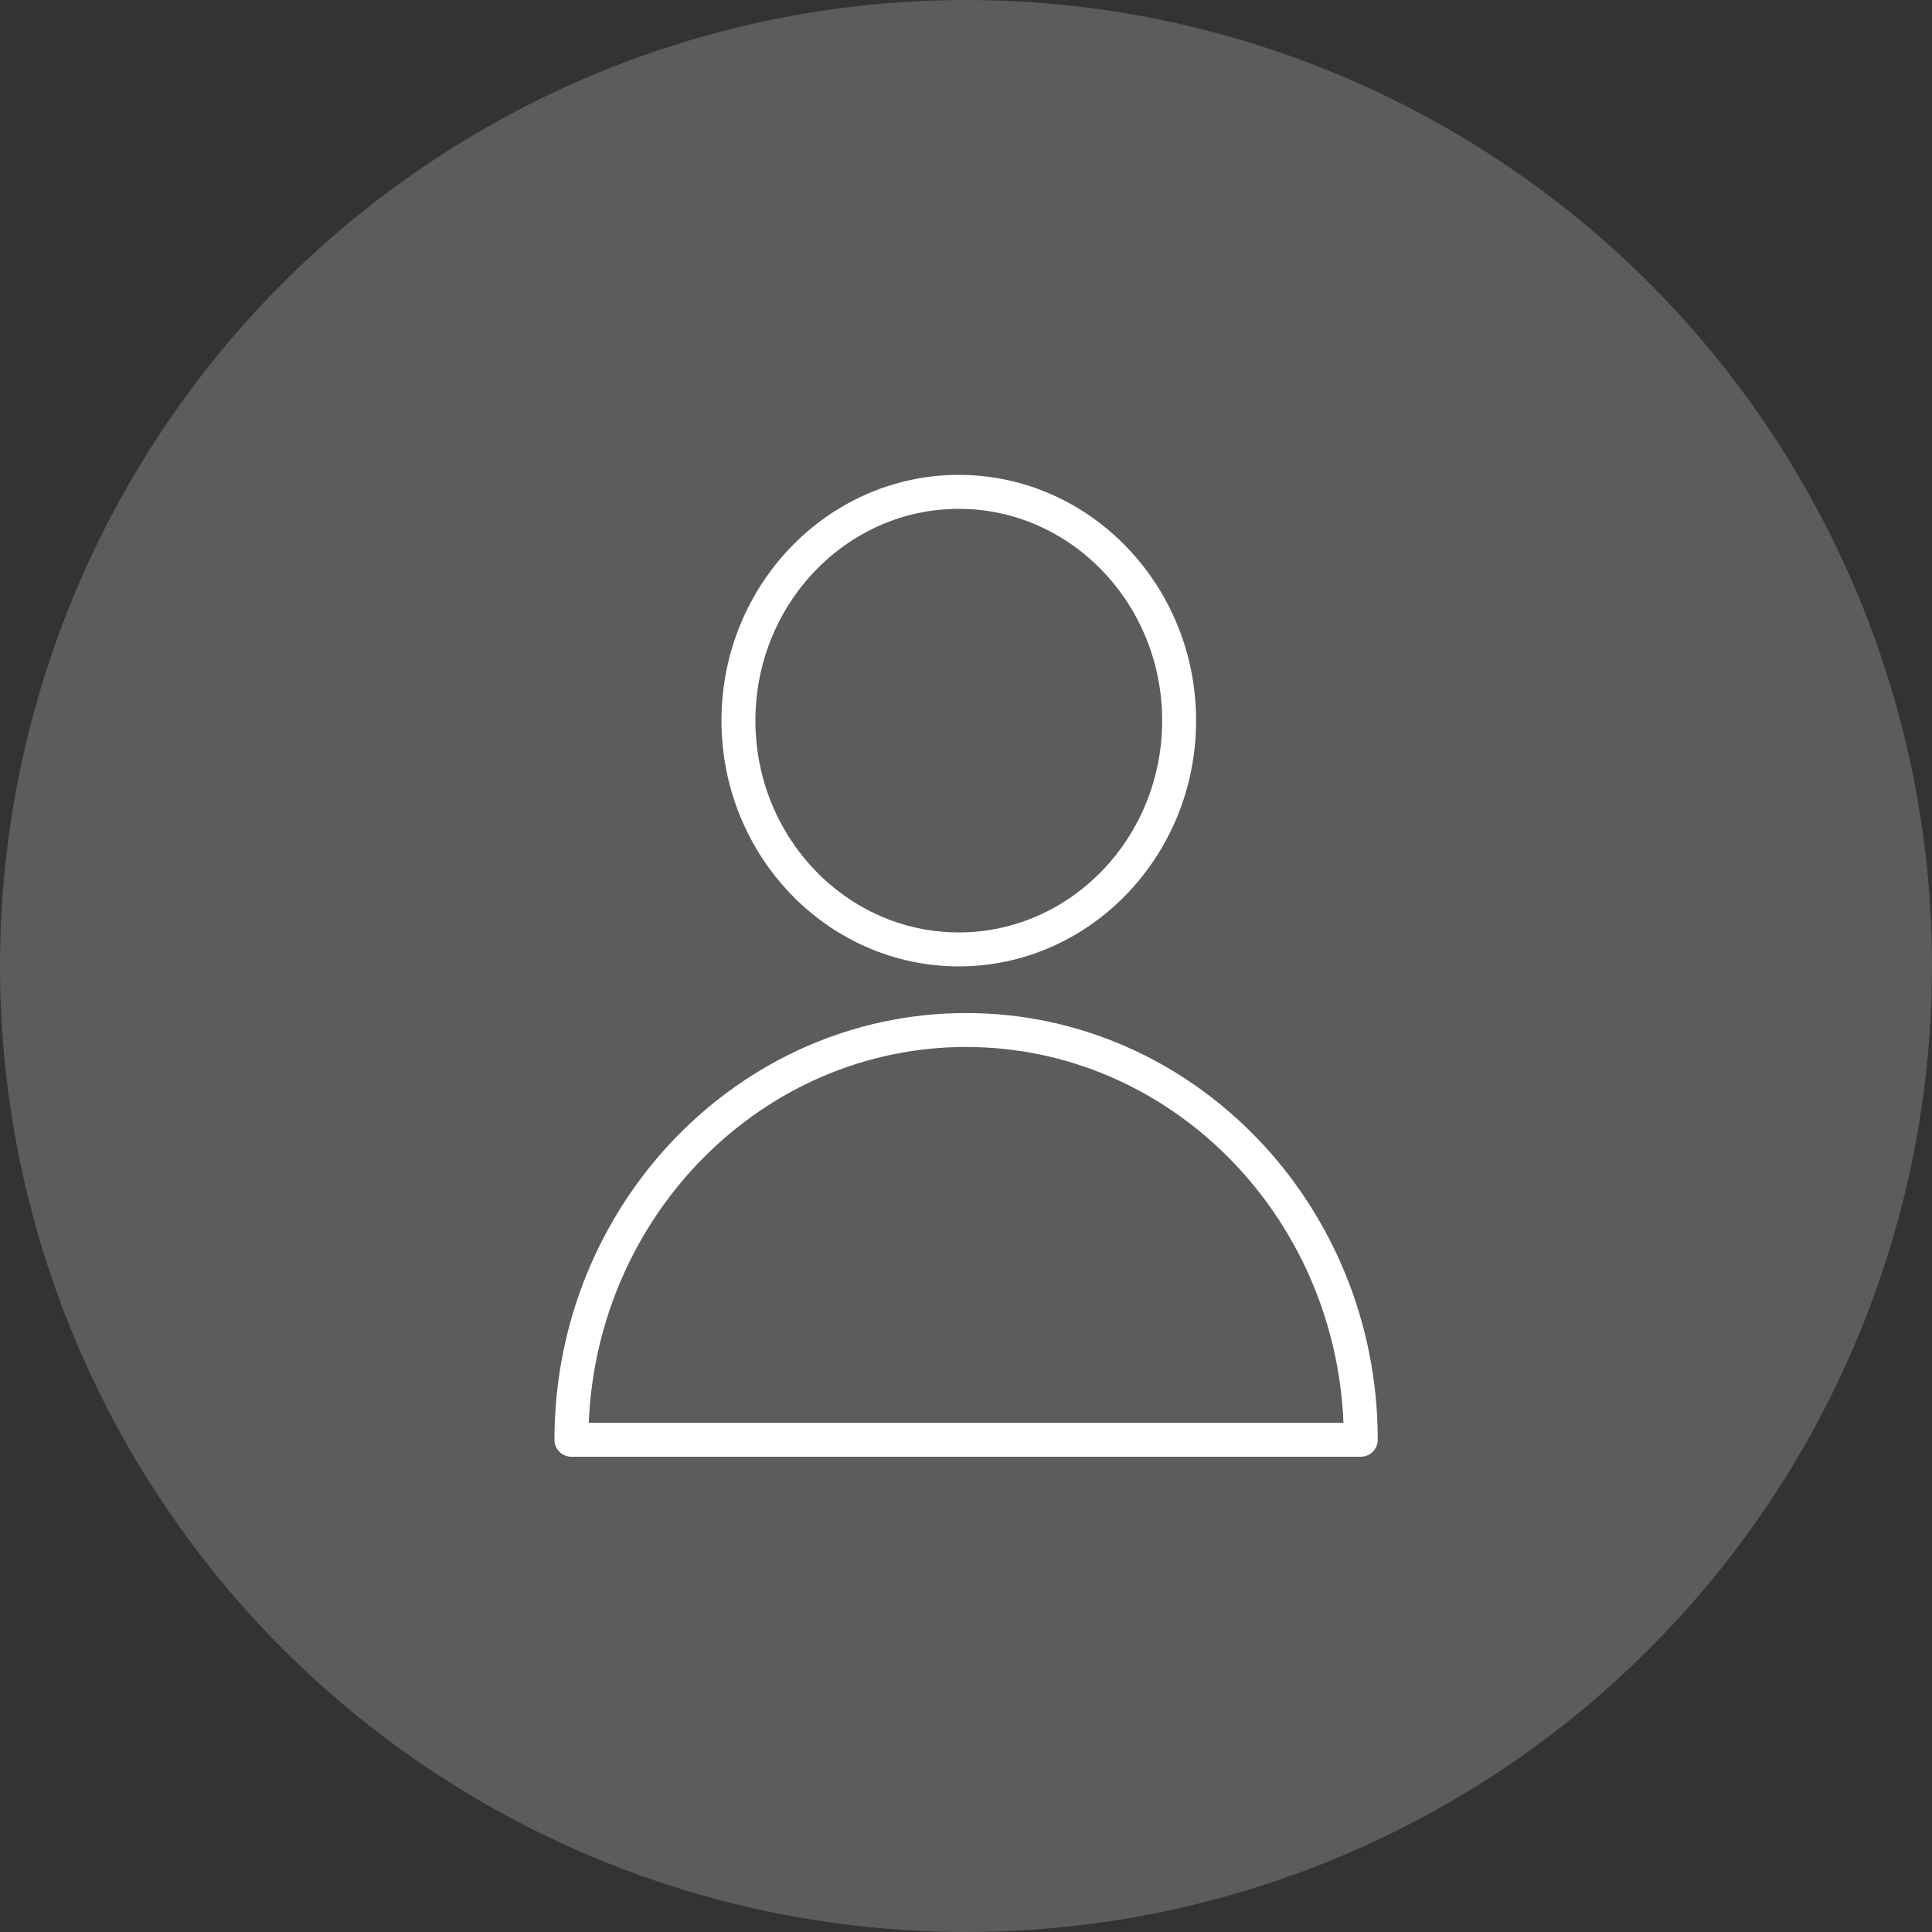 <?xml version="1.0" encoding="UTF-8"?> <svg xmlns="http://www.w3.org/2000/svg" xmlns:xlink="http://www.w3.org/1999/xlink" width="3092px" height="3092px" viewBox="0 0 3092 3092"><rect x="0" y="0" width="3092" height="3092" fill="#333333" stroke="none"/> <!-- Generator: Sketch 61.2 (89653) - https://sketch.com --> <title>Group 7</title> <desc>Created with Sketch.</desc> <g id="Page-1" stroke="none" stroke-width="1" fill="none" fill-rule="evenodd"> <g id="Group-7"> <circle id="Oval-Copy" fill="#5C5C5C" cx="1546" cy="1546" r="1546"></circle> <g id="14ht_guest" transform="translate(887, 760)" fill="#FFFFFF" fill-rule="nonzero"> <path d="M659.161,861.3 C295.902,861.3 0.361,1167.684 0.361,1544.253 C0.361,1559.238 12.514,1571.4 27.528,1571.4 L1290.794,1571.4 C1305.79,1571.4 1317.961,1559.238 1317.961,1544.253 C1317.961,1167.684 1022.438,861.3 659.161,861.3 Z M55.257,1517.105 C68.967,1183.013 334.606,915.595 659.179,915.595 C983.734,915.595 1249.373,1183.013 1263.102,1517.105 L55.257,1517.105 Z" id="Shape"></path> <path d="M647.452,786.6 C856.872,786.6 1027.261,610.174 1027.261,393.3 C1027.261,176.426 856.89,0 647.452,0 C438.014,0 267.661,176.426 267.661,393.3 C267.661,610.174 438.032,786.6 647.452,786.6 Z M647.452,54.341 C826.929,54.341 972.951,206.404 972.951,393.3 C972.951,580.196 826.929,732.259 647.452,732.259 C467.975,732.259 321.971,580.196 321.971,393.3 C321.971,206.404 467.975,54.341 647.452,54.341 Z" id="Shape"></path> </g> </g> </g> </svg> 